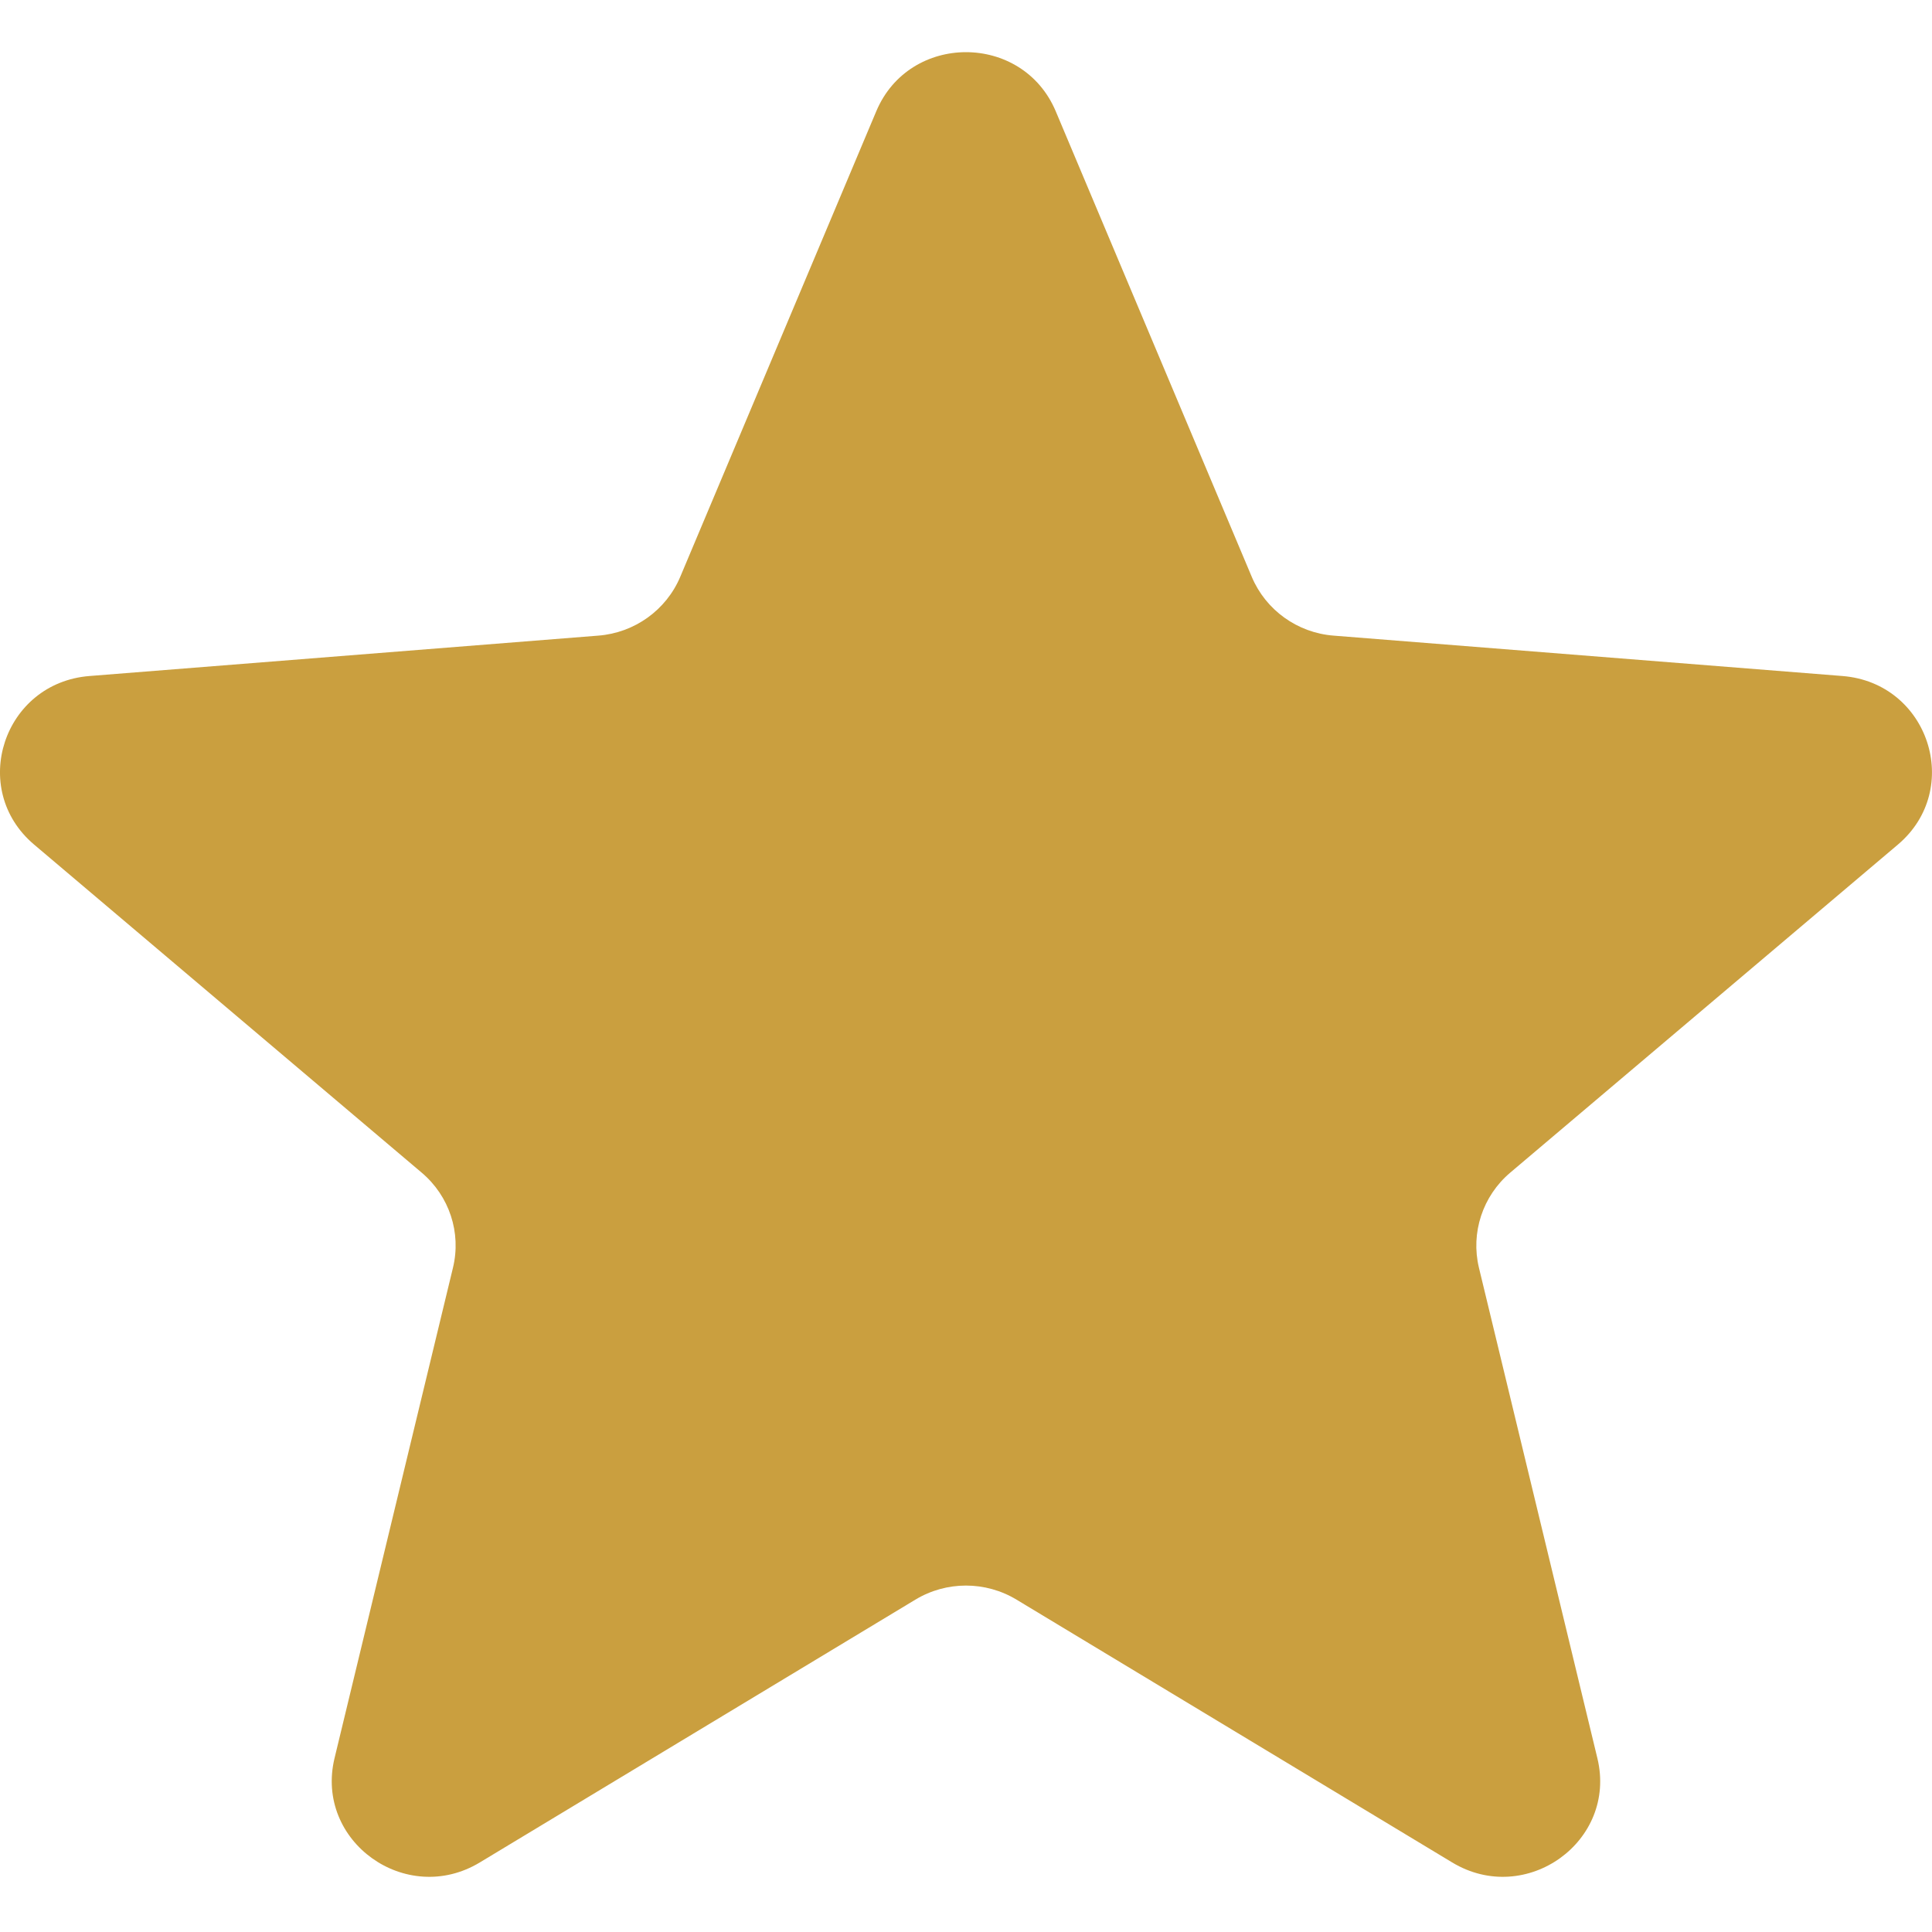 <svg width="20" height="20" viewBox="0 0 20 20" fill="none" xmlns="http://www.w3.org/2000/svg">
<path d="M9.071 1.152C9.414 0.336 10.585 0.336 10.929 1.152L12.958 5.971C13.103 6.315 13.43 6.551 13.806 6.58L19.072 6.998C19.965 7.068 20.326 8.168 19.647 8.743L15.634 12.139C15.348 12.381 15.223 12.762 15.31 13.124L16.536 18.201C16.744 19.061 15.797 19.741 15.033 19.28L10.524 16.56C10.202 16.365 9.797 16.365 9.475 16.56L4.967 19.28C4.203 19.741 3.256 19.061 3.463 18.201L4.689 13.124C4.777 12.762 4.652 12.381 4.365 12.139L0.353 8.743C-0.327 8.168 0.035 7.068 0.927 6.998L6.193 6.58C6.569 6.551 6.897 6.315 7.042 5.971L9.071 1.152Z" fill="#CA9F3F"/>
</svg>
